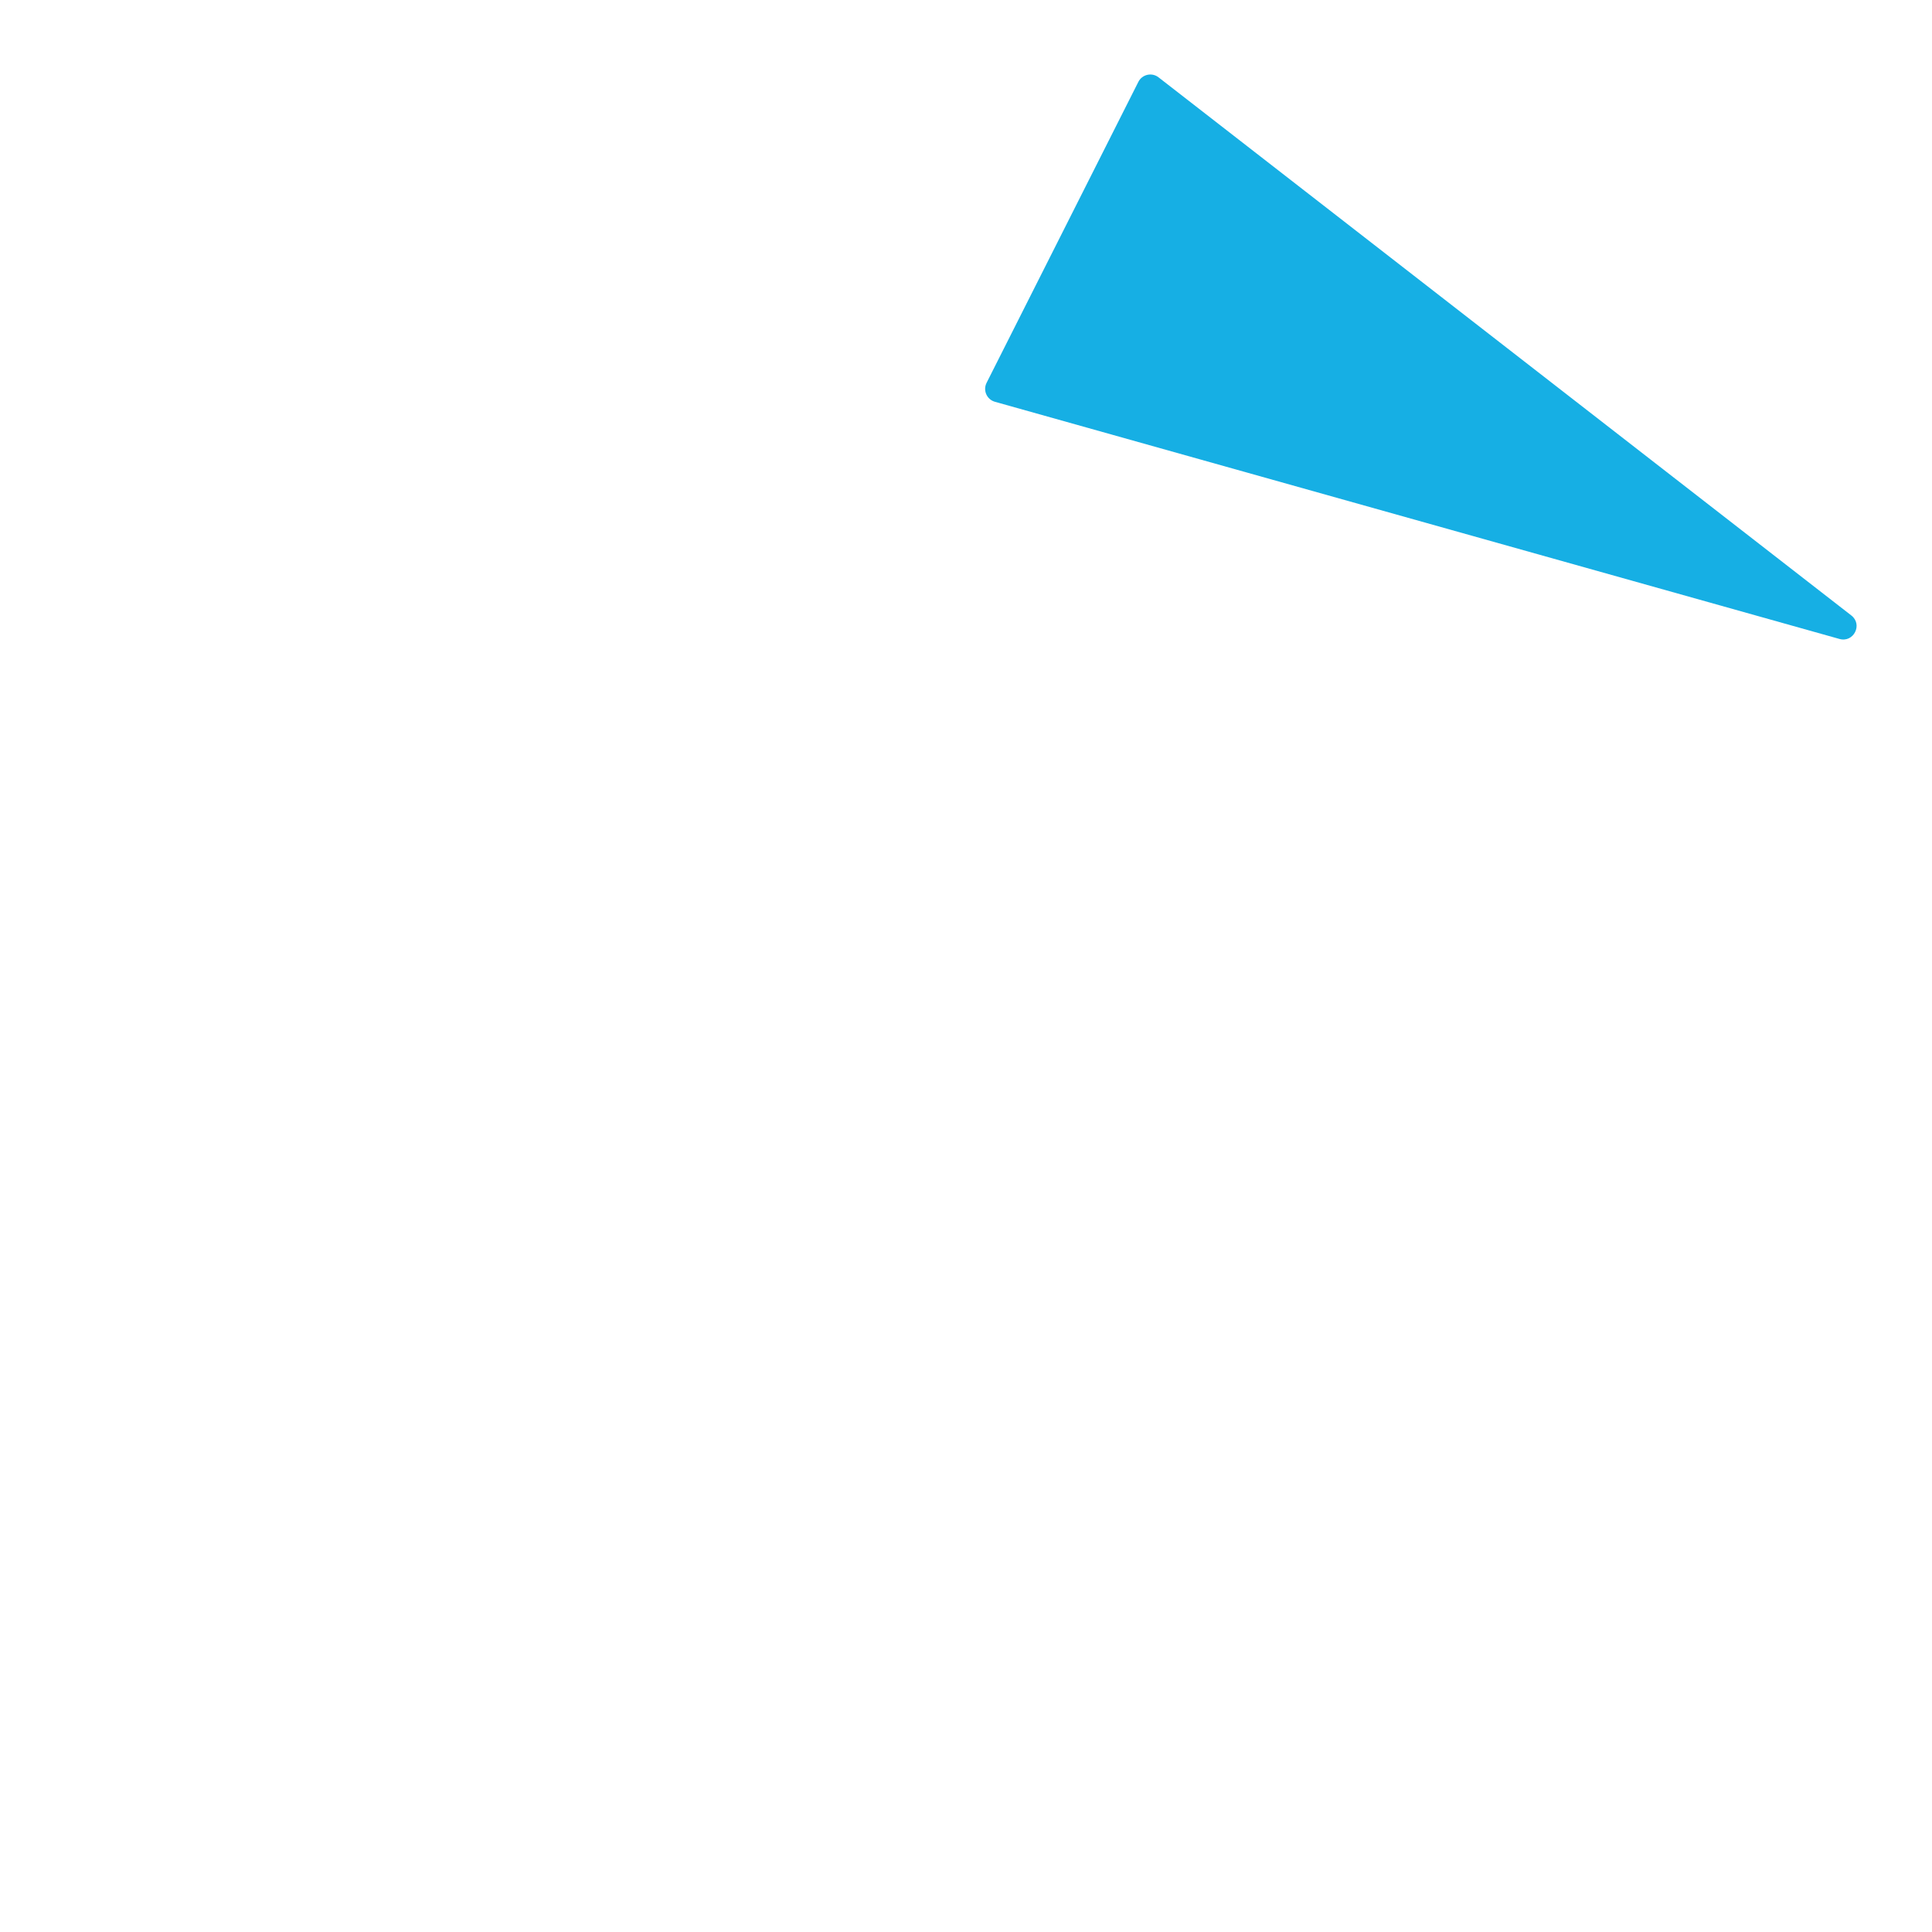 <?xml version="1.0" encoding="iso-8859-1"?>
<!-- Generator: Adobe Illustrator 19.1.0, SVG Export Plug-In . SVG Version: 6.00 Build 0)  -->
<!DOCTYPE svg PUBLIC "-//W3C//DTD SVG 1.1//EN" "http://www.w3.org/Graphics/SVG/1.1/DTD/svg11.dtd">
<svg version="1.1" xmlns="http://www.w3.org/2000/svg" xmlns:xlink="http://www.w3.org/1999/xlink" x="0px" y="0px"
	 viewBox="0 0 512 512" enable-background="new 0 0 512 512" xml:space="preserve">
<g id="Layer_4">
	<path fill="#16AFE4" d="M263.664,106.476l223.821,62.855c3.754,1.054,6.219-3.834,3.14-6.226l-183.6-142.612
		c-1.766-1.372-4.344-0.79-5.351,1.206l-40.22,79.756C260.446,103.453,261.512,105.872,263.664,106.476z"/>
</g>
<g id="Layer_1">
</g>
</svg>
